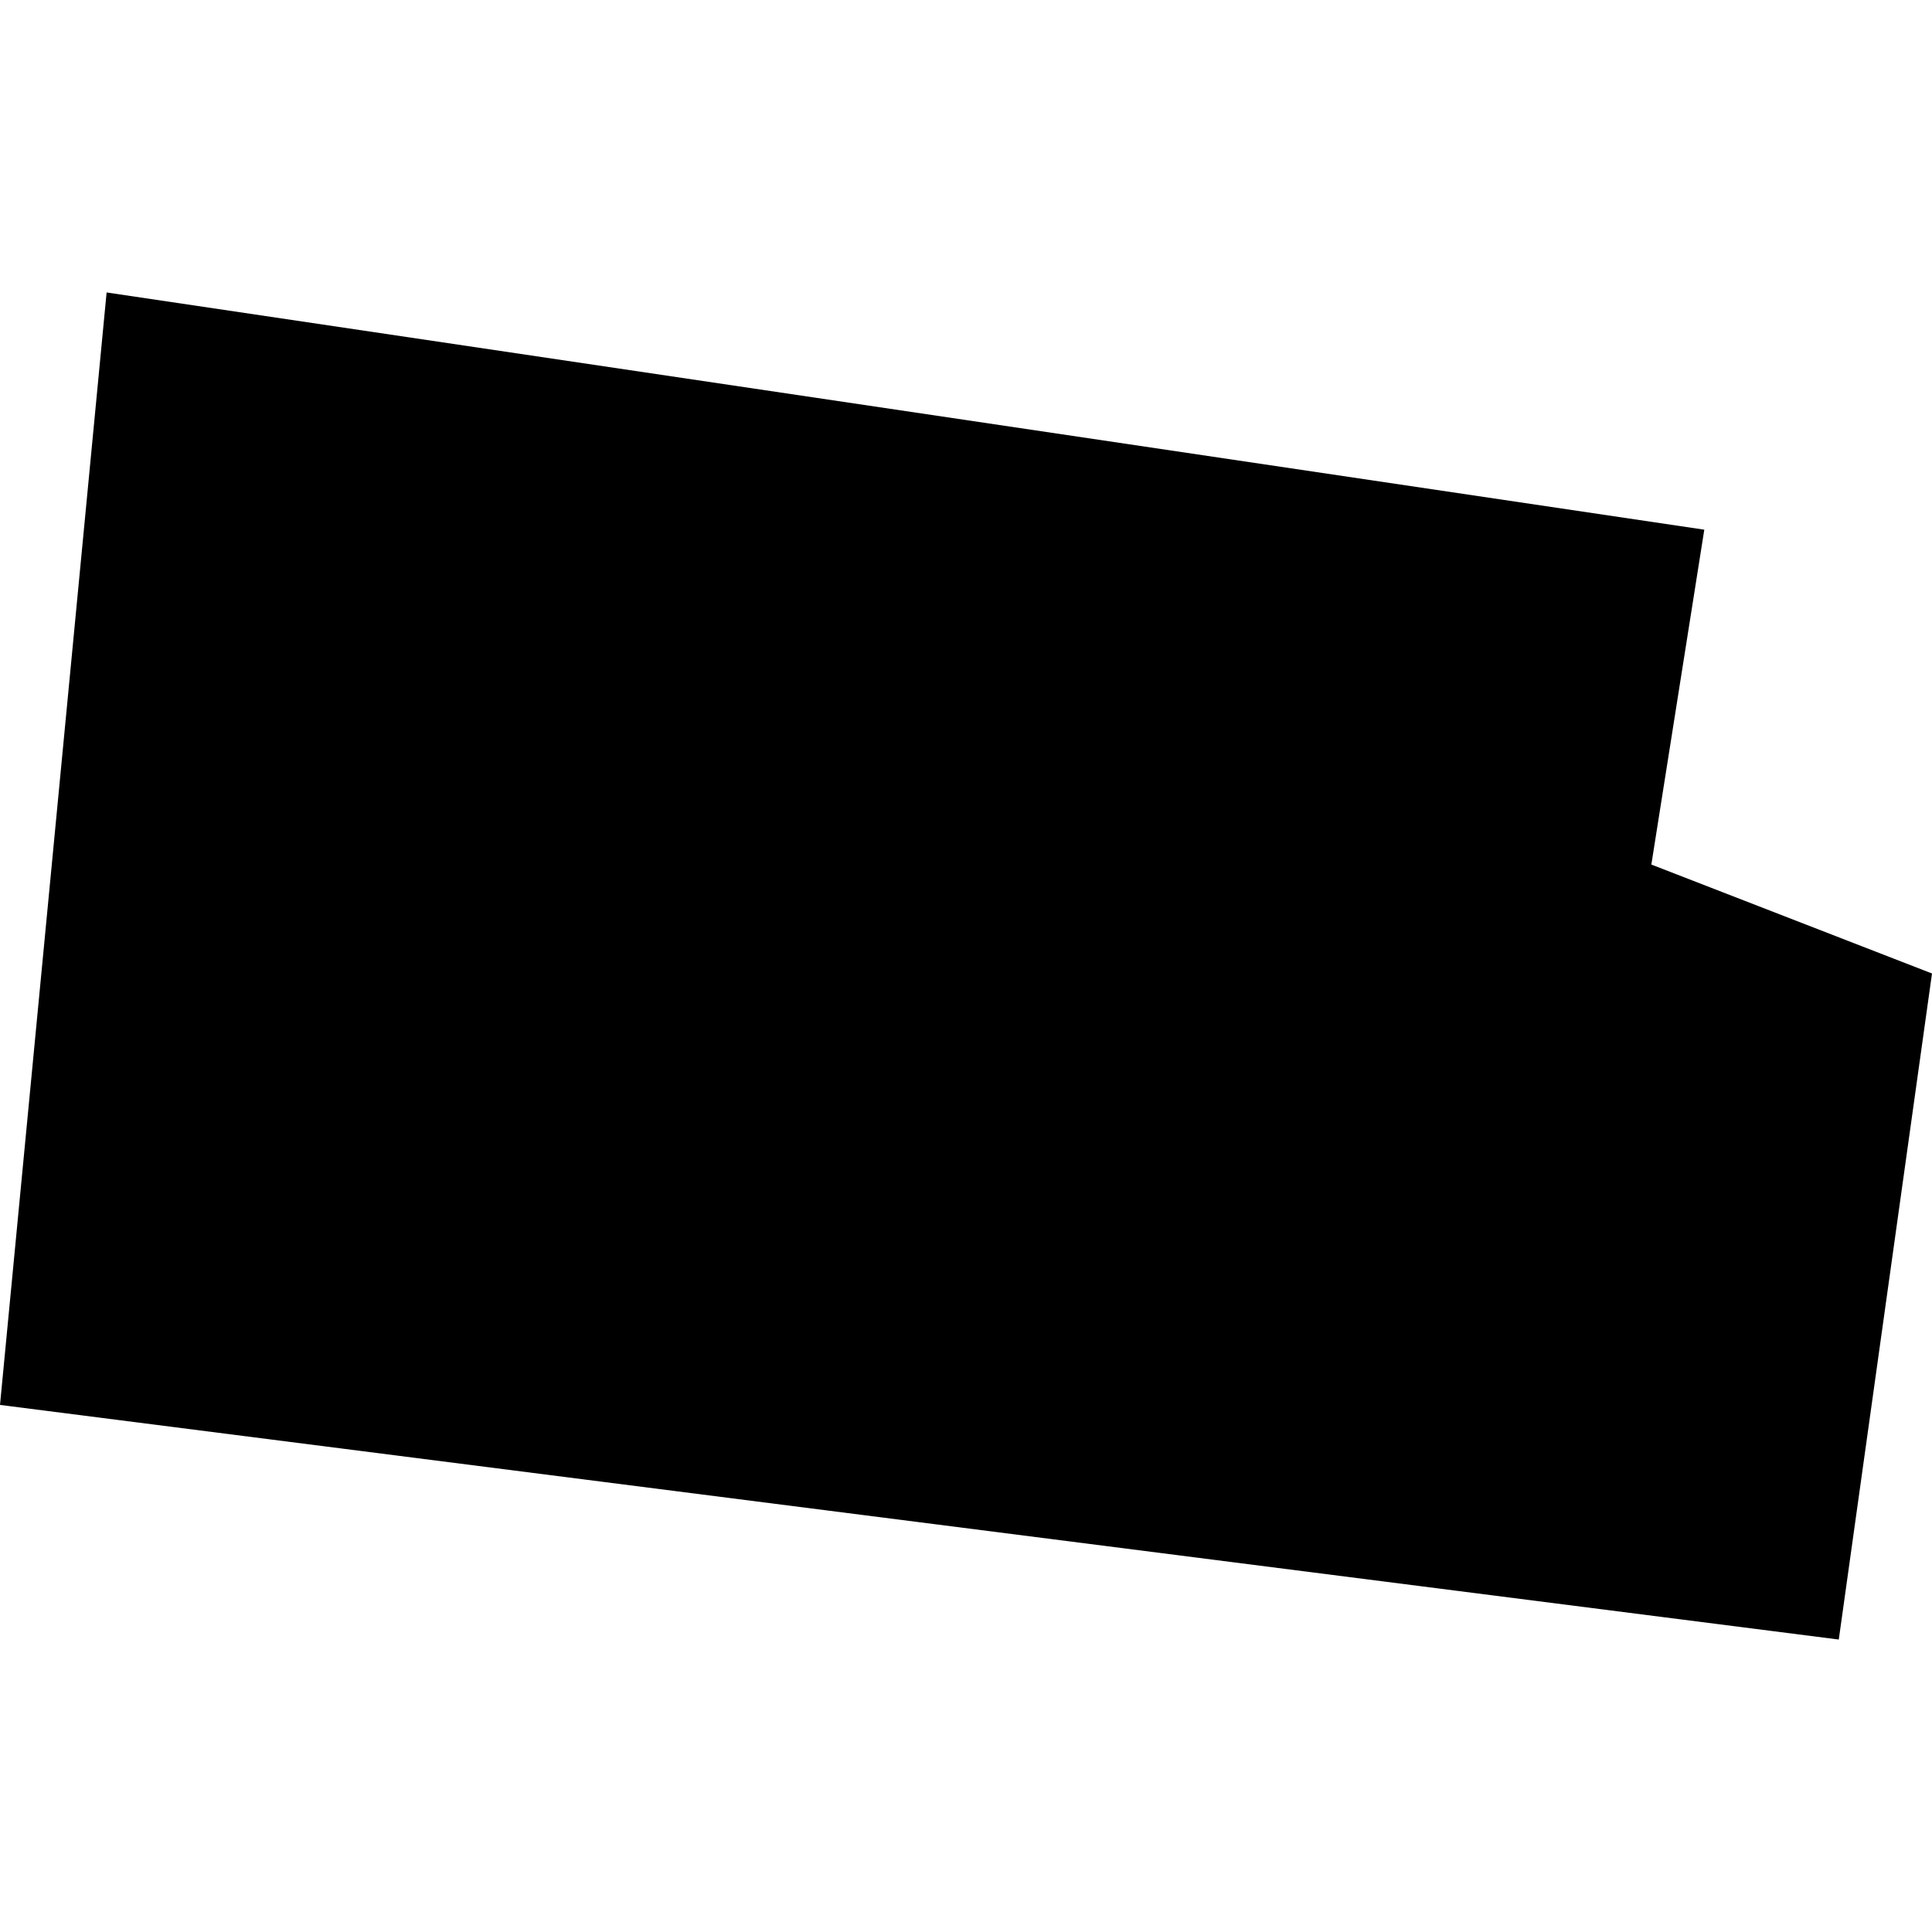 <?xml version="1.0" encoding="utf-8" standalone="no"?>
<!DOCTYPE svg PUBLIC "-//W3C//DTD SVG 1.1//EN"
  "http://www.w3.org/Graphics/SVG/1.1/DTD/svg11.dtd">
<!-- Created with matplotlib (https://matplotlib.org/) -->
<svg height="288pt" version="1.1" viewBox="0 0 288 288" width="288pt" xmlns="http://www.w3.org/2000/svg" xmlns:xlink="http://www.w3.org/1999/xlink">
 <defs>
  <style type="text/css">
*{stroke-linecap:butt;stroke-linejoin:round;}
  </style>
 </defs>
 <g id="figure_1">
  <g id="patch_1">
   <path d="M 0 288 
L 288 288 
L 288 0 
L 0 0 
z
" style="fill:none;opacity:0;"/>
  </g>
  <g id="axes_1">
   <g id="PatchCollection_1">
    <path clip-path="url(#p6e6673ef6b)" d="M 0 209.429 
L 15.893 43.596 
L 254.056 78.959 
L 246.164 128.877 
L 288 145.116 
L 274.104 244.404 
L 0 209.429 
"/>
   </g>
  </g>
 </g>
 <defs>
  <clipPath id="p6e6673ef6b">
   <rect height="200.807" width="288" x="0" y="43.596"/>
  </clipPath>
 </defs>
</svg>

